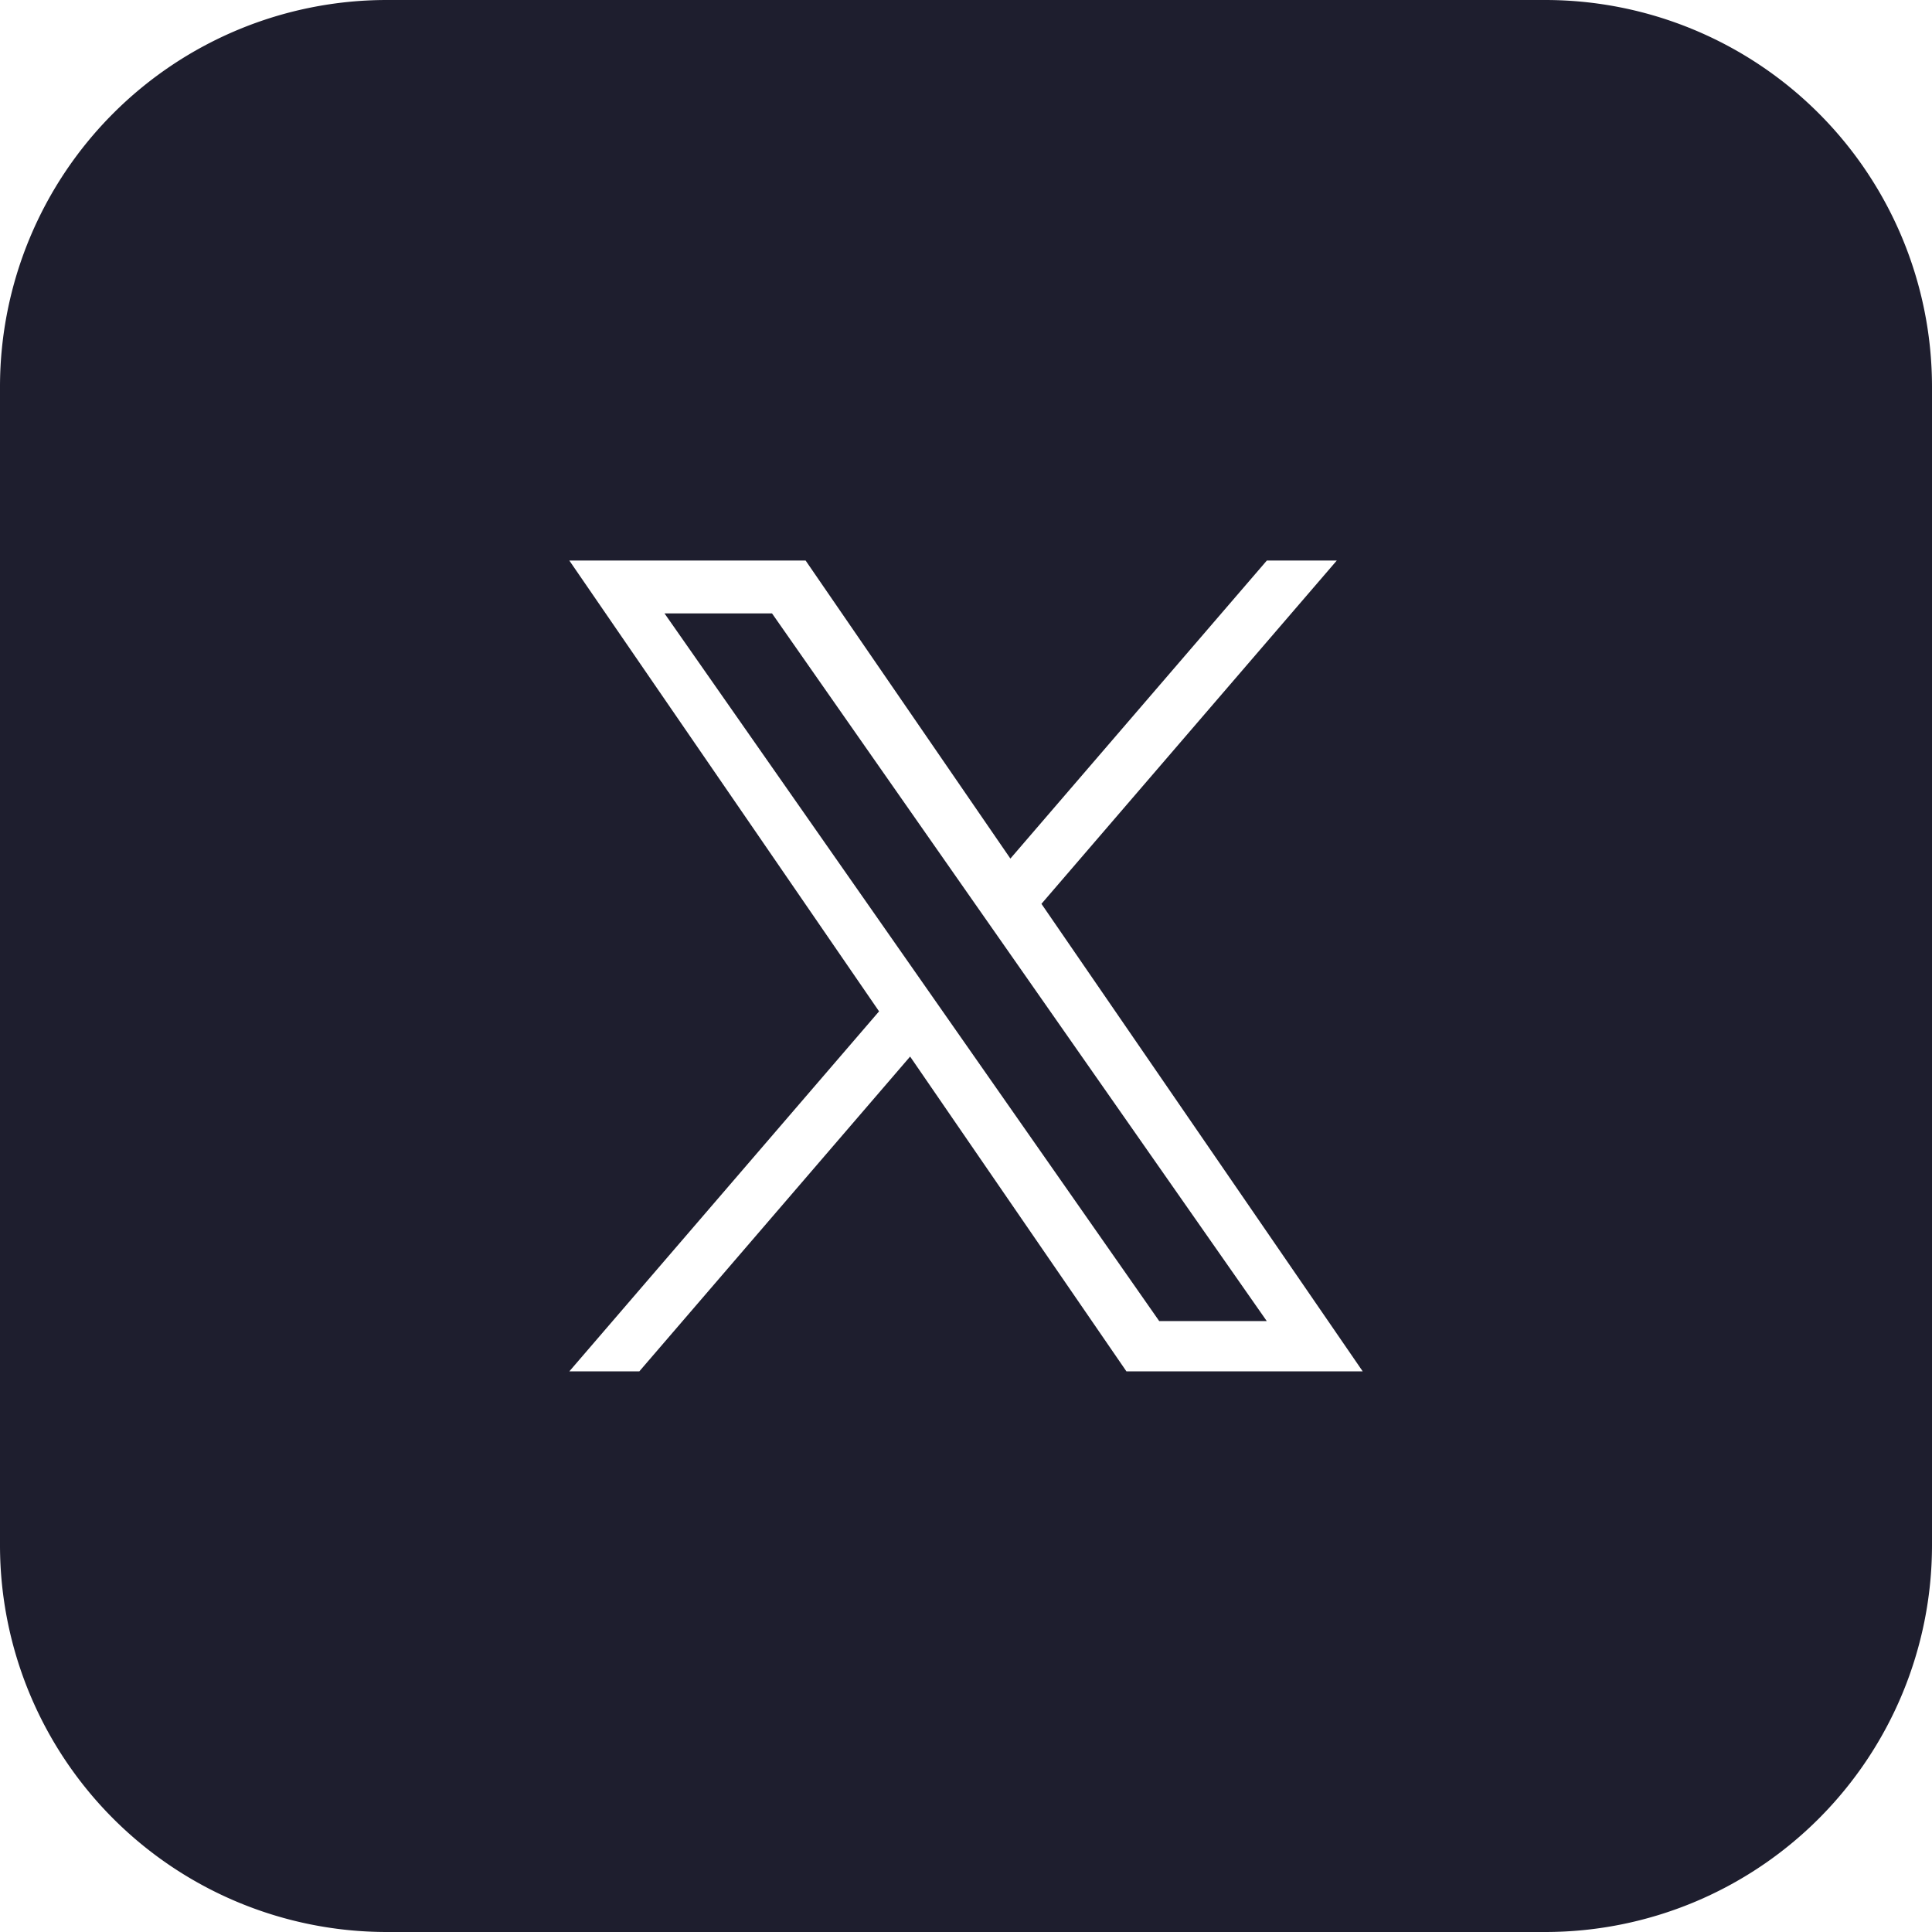 <svg xmlns="http://www.w3.org/2000/svg" width="40" height="40" viewBox="0 0 40 40">
  <path id="twitter" d="M32,40H8a8.009,8.009,0,0,1-8-8V8A8.009,8.009,0,0,1,8,0H32a8.009,8.009,0,0,1,8,8V32A8.009,8.009,0,0,1,32,40ZM18.843,21.875h0l4.478,6.517h4.892l-6.651-9.679,6.115-7.108H26.229l-5.31,6.171-4.24-6.171H11.787L18.2,20.939l-6.413,7.454h1.449l5.606-6.517Zm7.386,5.476H24l-4.426-6.331-.65-.93L13.758,12.7h2.226l4.172,5.968.65.929,5.422,7.756Z" transform="translate(0 0)" fill="#1e1e2e"/>
</svg>
